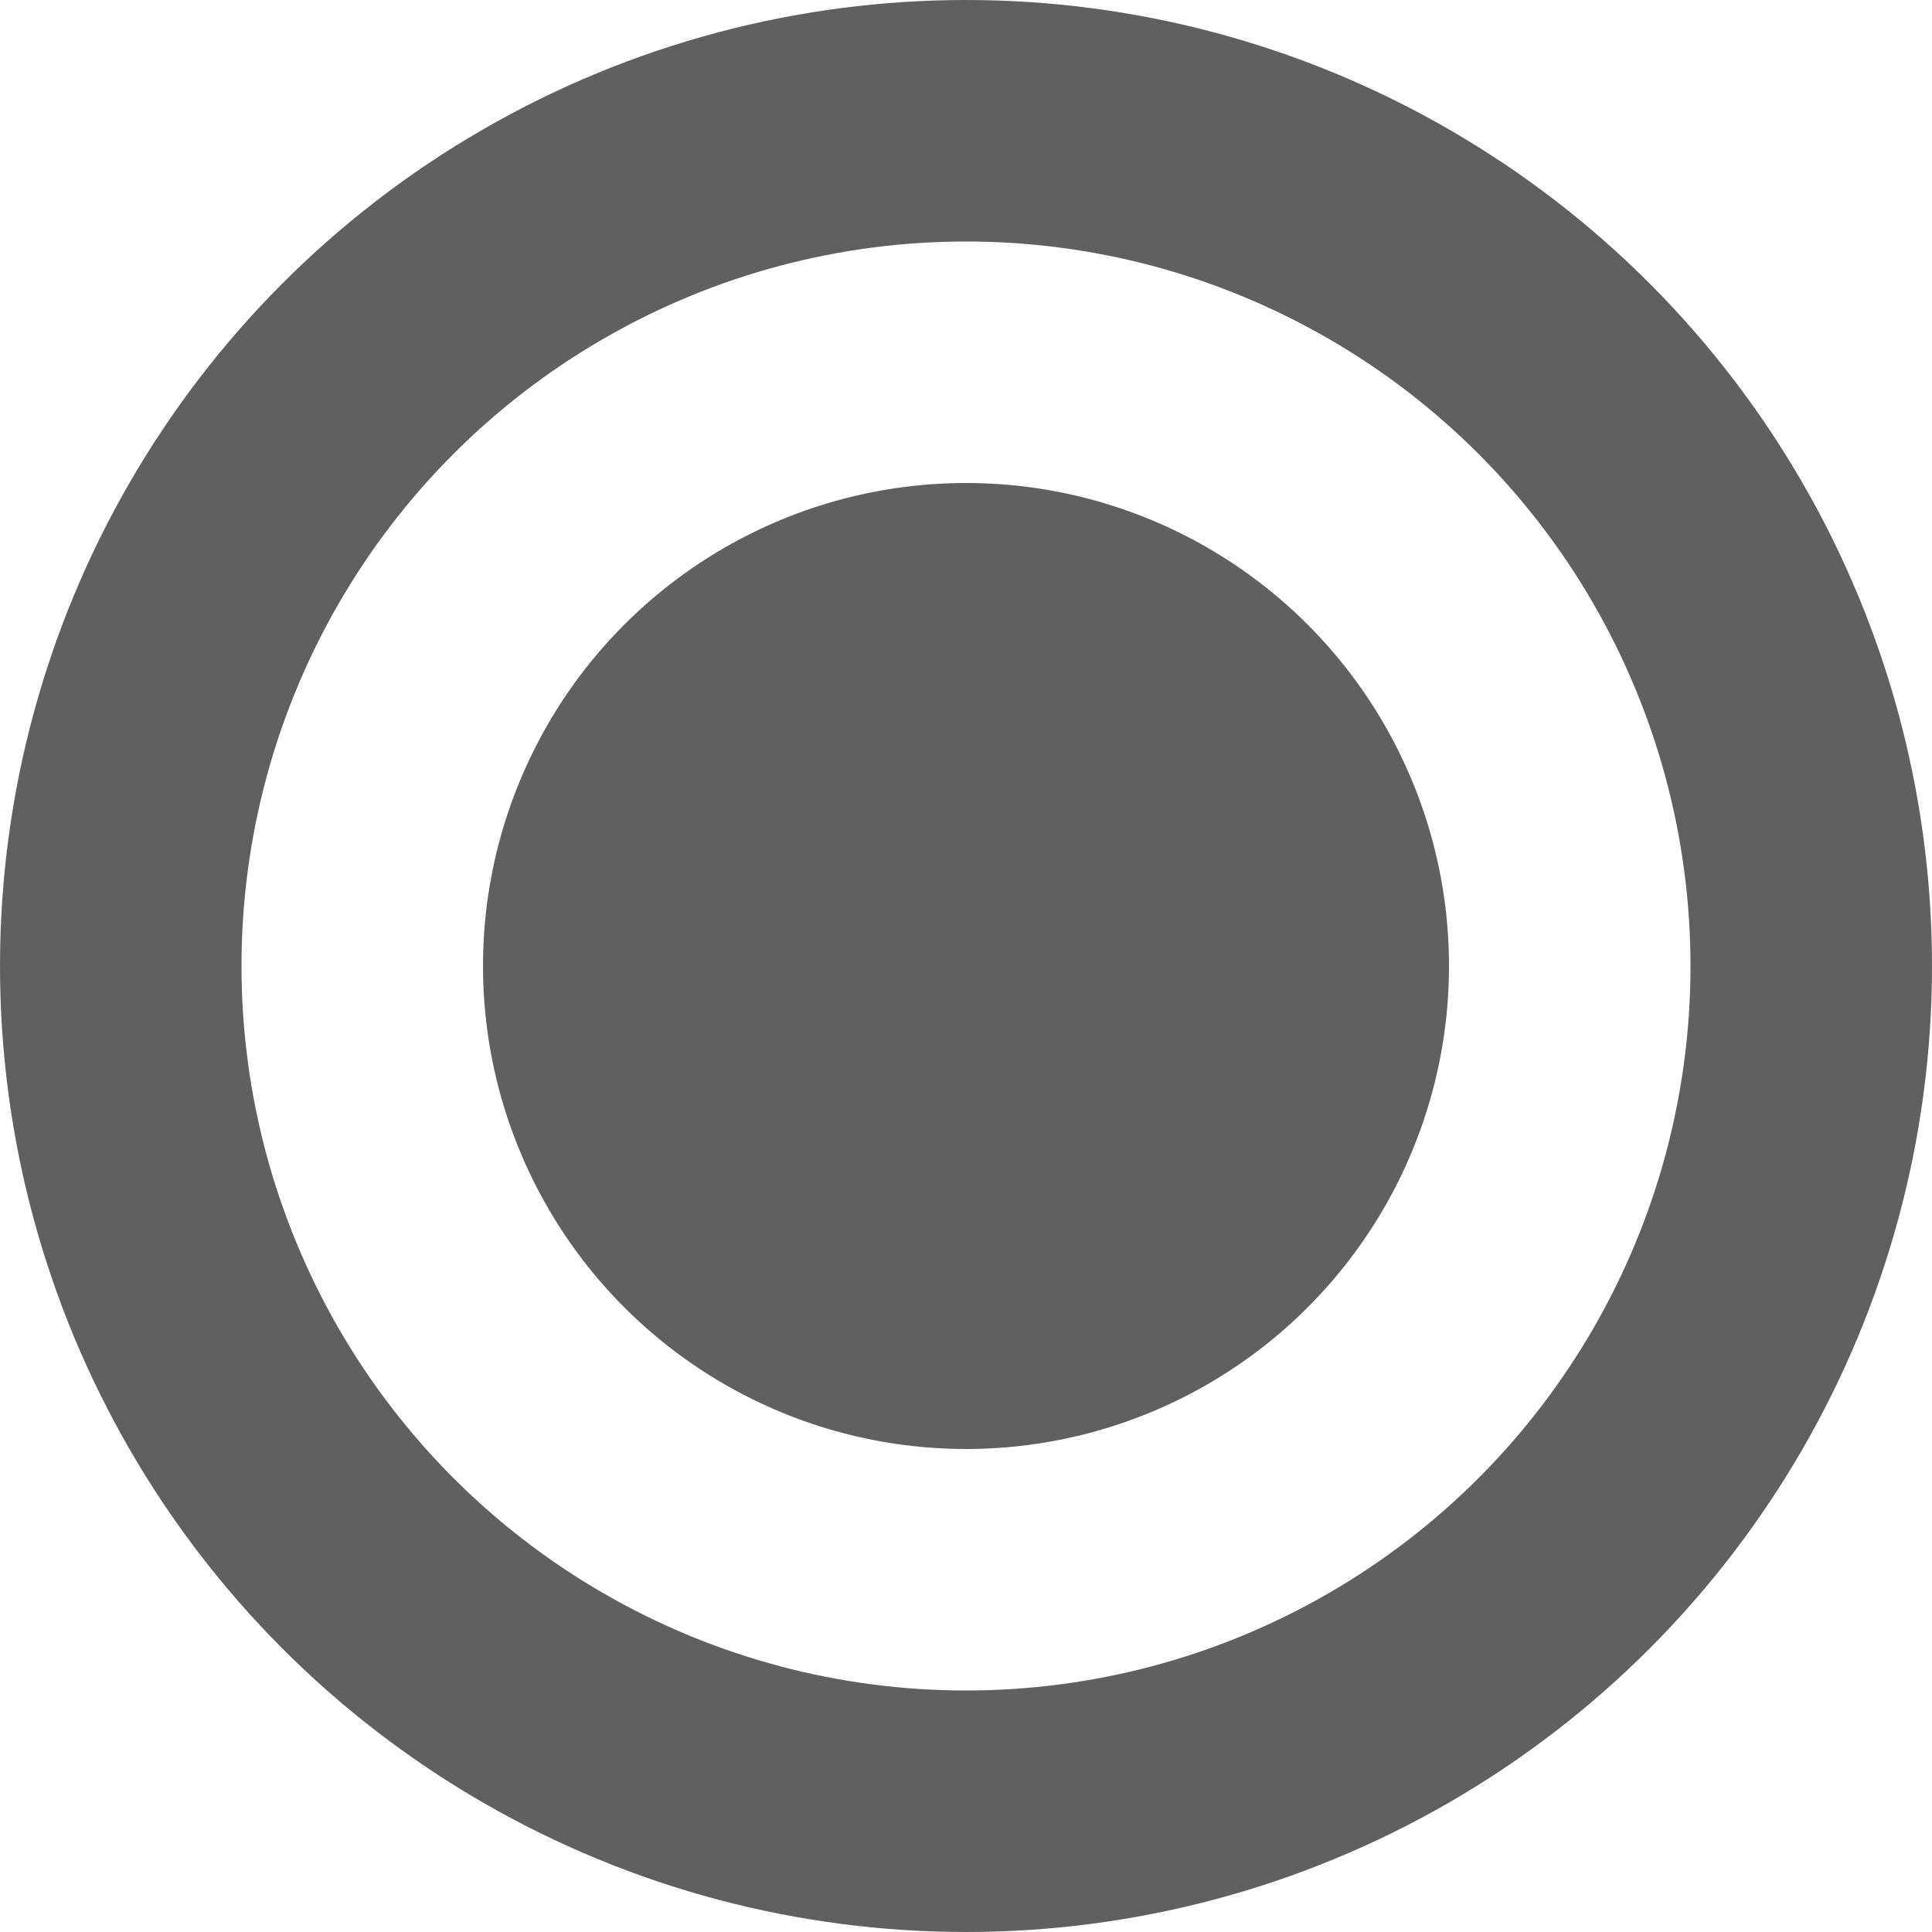 <svg xmlns="http://www.w3.org/2000/svg" width="16" height="16" viewBox="0 0 16 16">
  <title>Монтажная область 1</title>
  <circle cx="8" cy="8" r="7" fill="none" stroke="#606060" stroke-miterlimit="10" stroke-width="2"/>
  <circle cx="8" cy="8" r="4" fill="#606060"/>
</svg>
